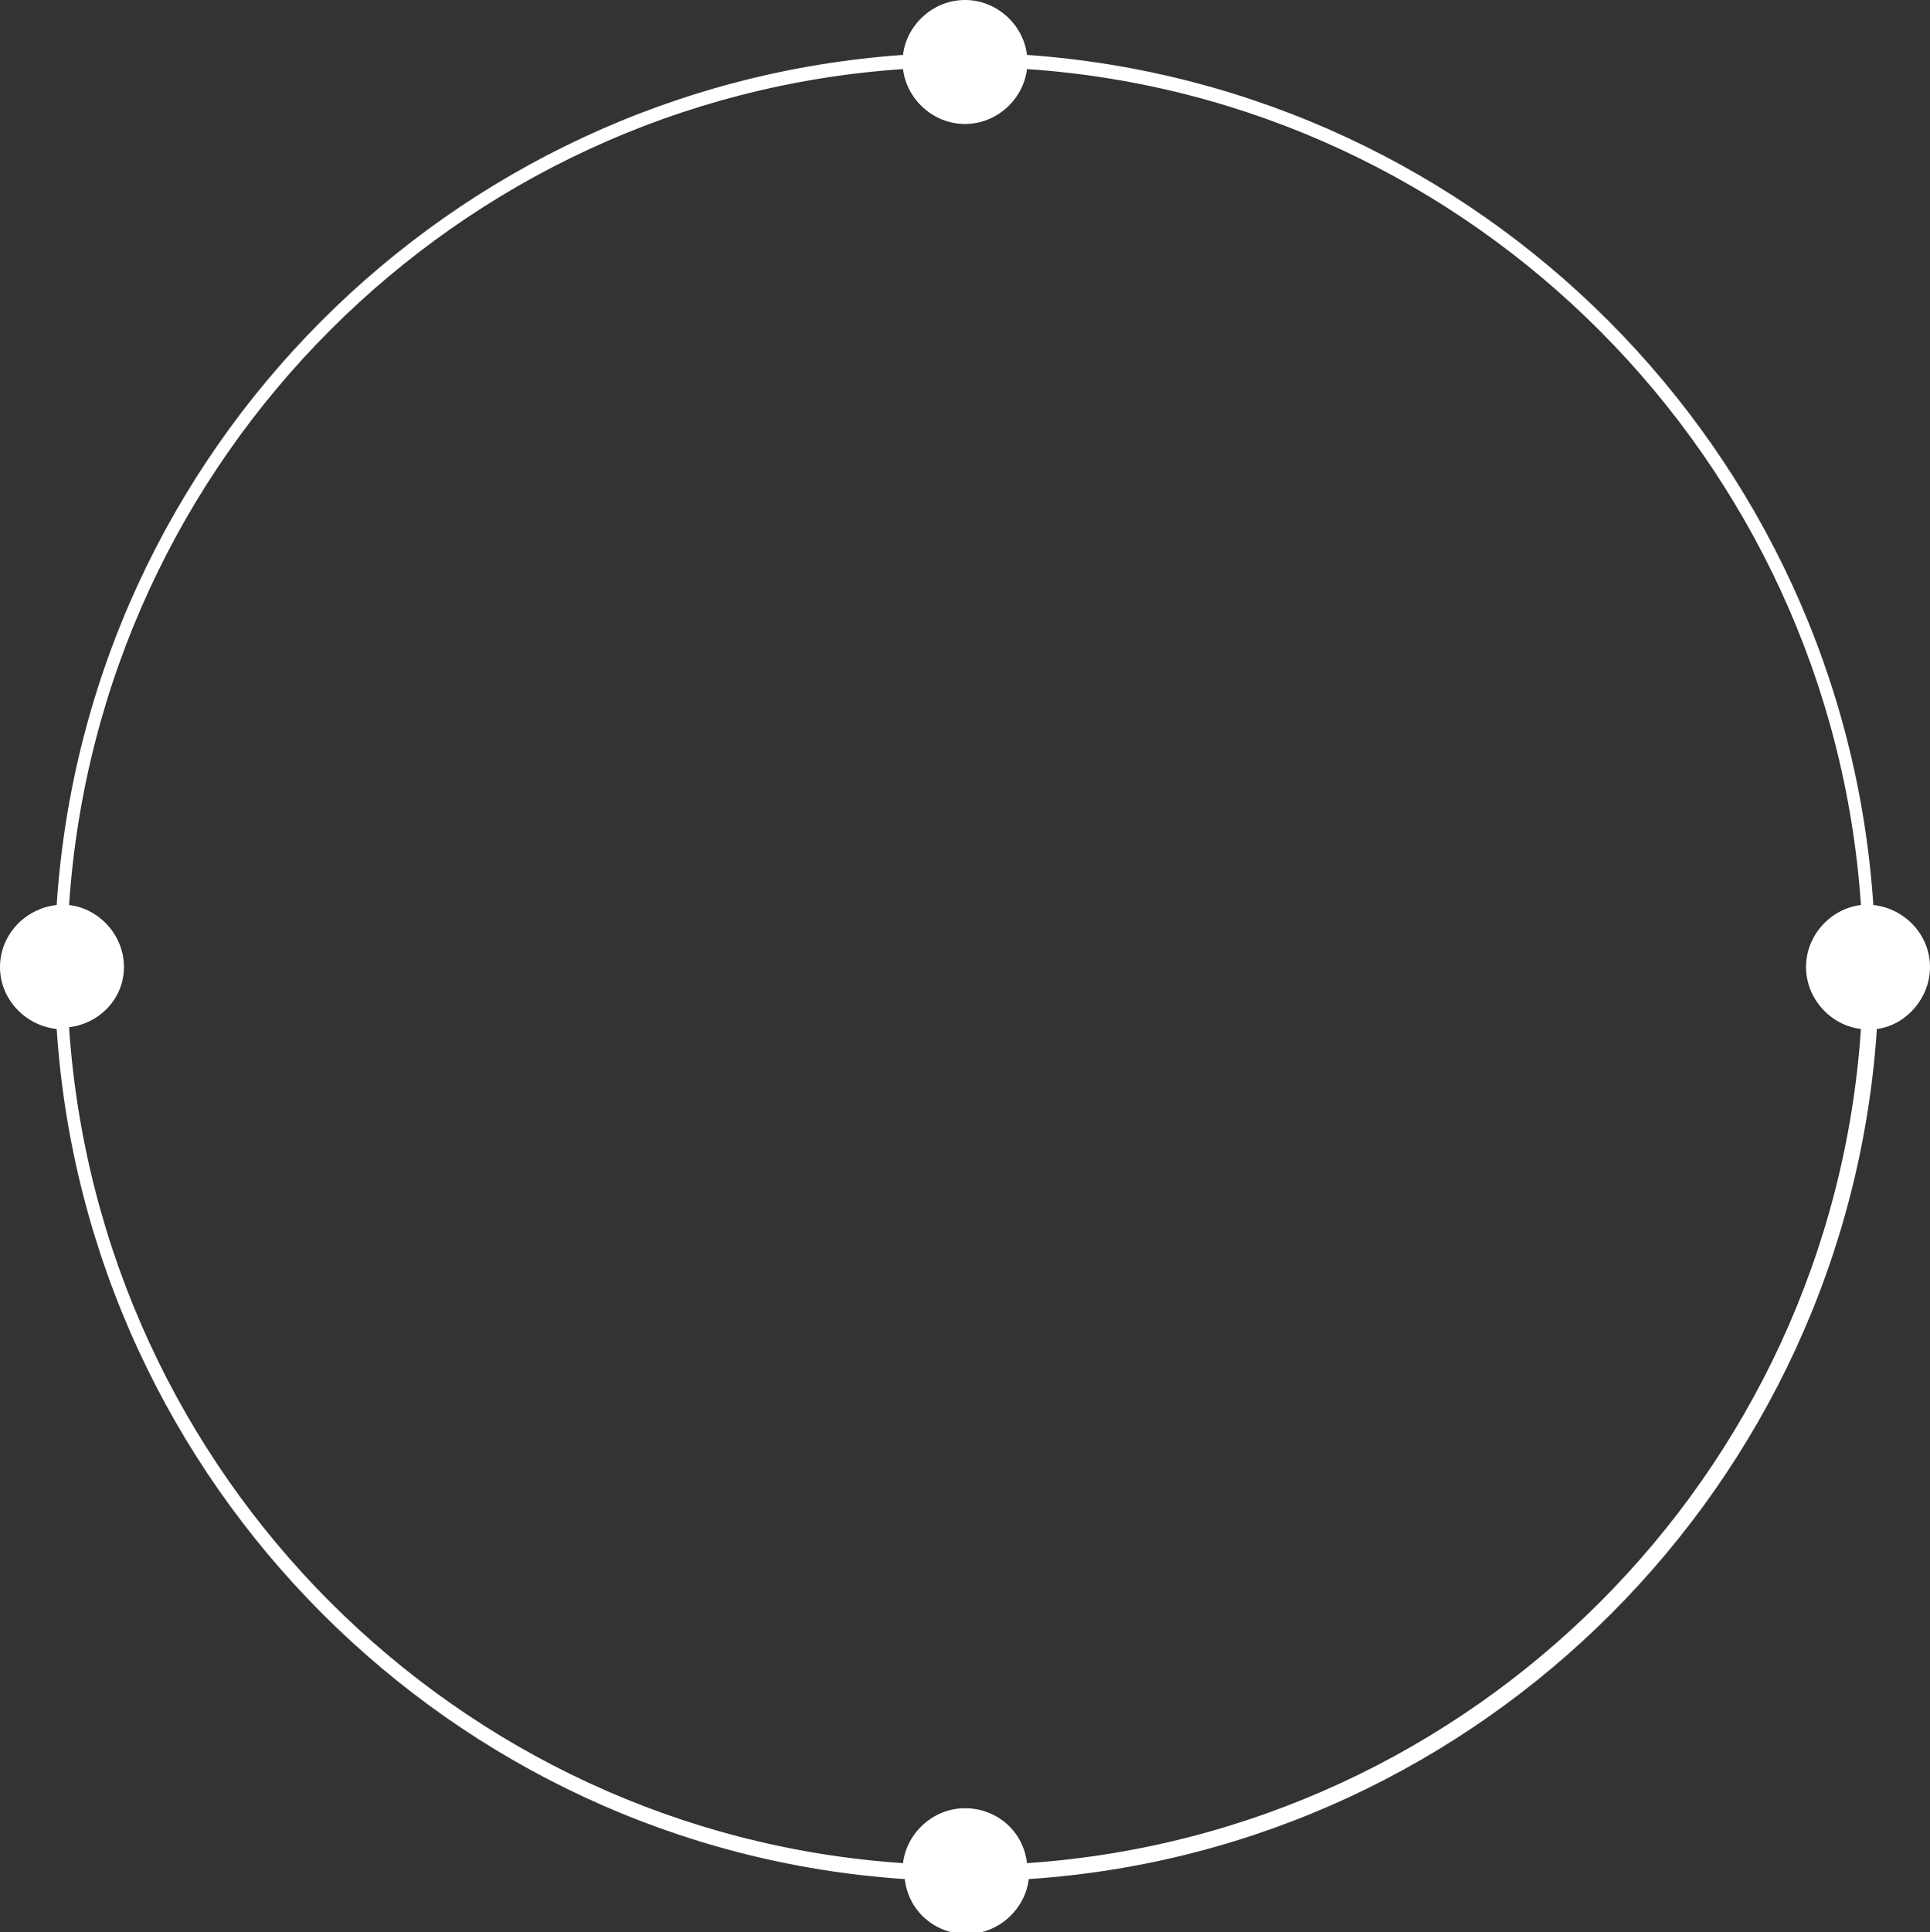 <?xml version="1.0" encoding="UTF-8"?> <!-- Generator: Adobe Illustrator 24.2.3, SVG Export Plug-In . SVG Version: 6.00 Build 0) --> <svg xmlns="http://www.w3.org/2000/svg" xmlns:xlink="http://www.w3.org/1999/xlink" id="Layer_1" x="0px" y="0px" viewBox="0 0 109 109.1" style="enable-background:new 0 0 109 109.1;" xml:space="preserve"><rect x="0" y="0" width="109" height="109.1" fill="#333333" stroke="none"/> <style type="text/css"> .st0{fill:#FFFFFF;} </style> <g> <path class="st0" d="M109,54.6c0-1.8-1.4-3.3-3.2-3.5C104.1,25.4,83.6,4.9,58,3.1C57.8,1.4,56.3,0,54.5,0c-1.8,0-3.3,1.4-3.5,3.1 C25.4,4.9,4.9,25.4,3.2,51.1C1.4,51.3,0,52.8,0,54.6c0,1.8,1.4,3.3,3.2,3.5c1.7,25.7,22.3,46.3,47.9,48c0.2,1.8,1.7,3.1,3.5,3.1 c1.8,0,3.3-1.4,3.5-3.1c25.6-1.7,46.2-22.3,47.9-48C107.6,57.9,109,56.4,109,54.6z M58,105.2c-0.2-1.8-1.7-3.1-3.5-3.1 c-1.8,0-3.3,1.4-3.5,3.1C25.8,103.5,5.6,83.3,3.9,58C5.6,57.8,7,56.4,7,54.6c0-1.8-1.4-3.3-3.1-3.5C5.6,25.8,25.8,5.6,51,3.9 C51.2,5.6,52.7,7,54.5,7s3.3-1.4,3.5-3.1c25.2,1.7,45.4,22,47.1,47.2c-1.7,0.2-3.1,1.7-3.1,3.5c0,1.8,1.4,3.3,3.1,3.5 C103.4,83.3,83.2,103.5,58,105.2z"></path> </g> </svg> 
